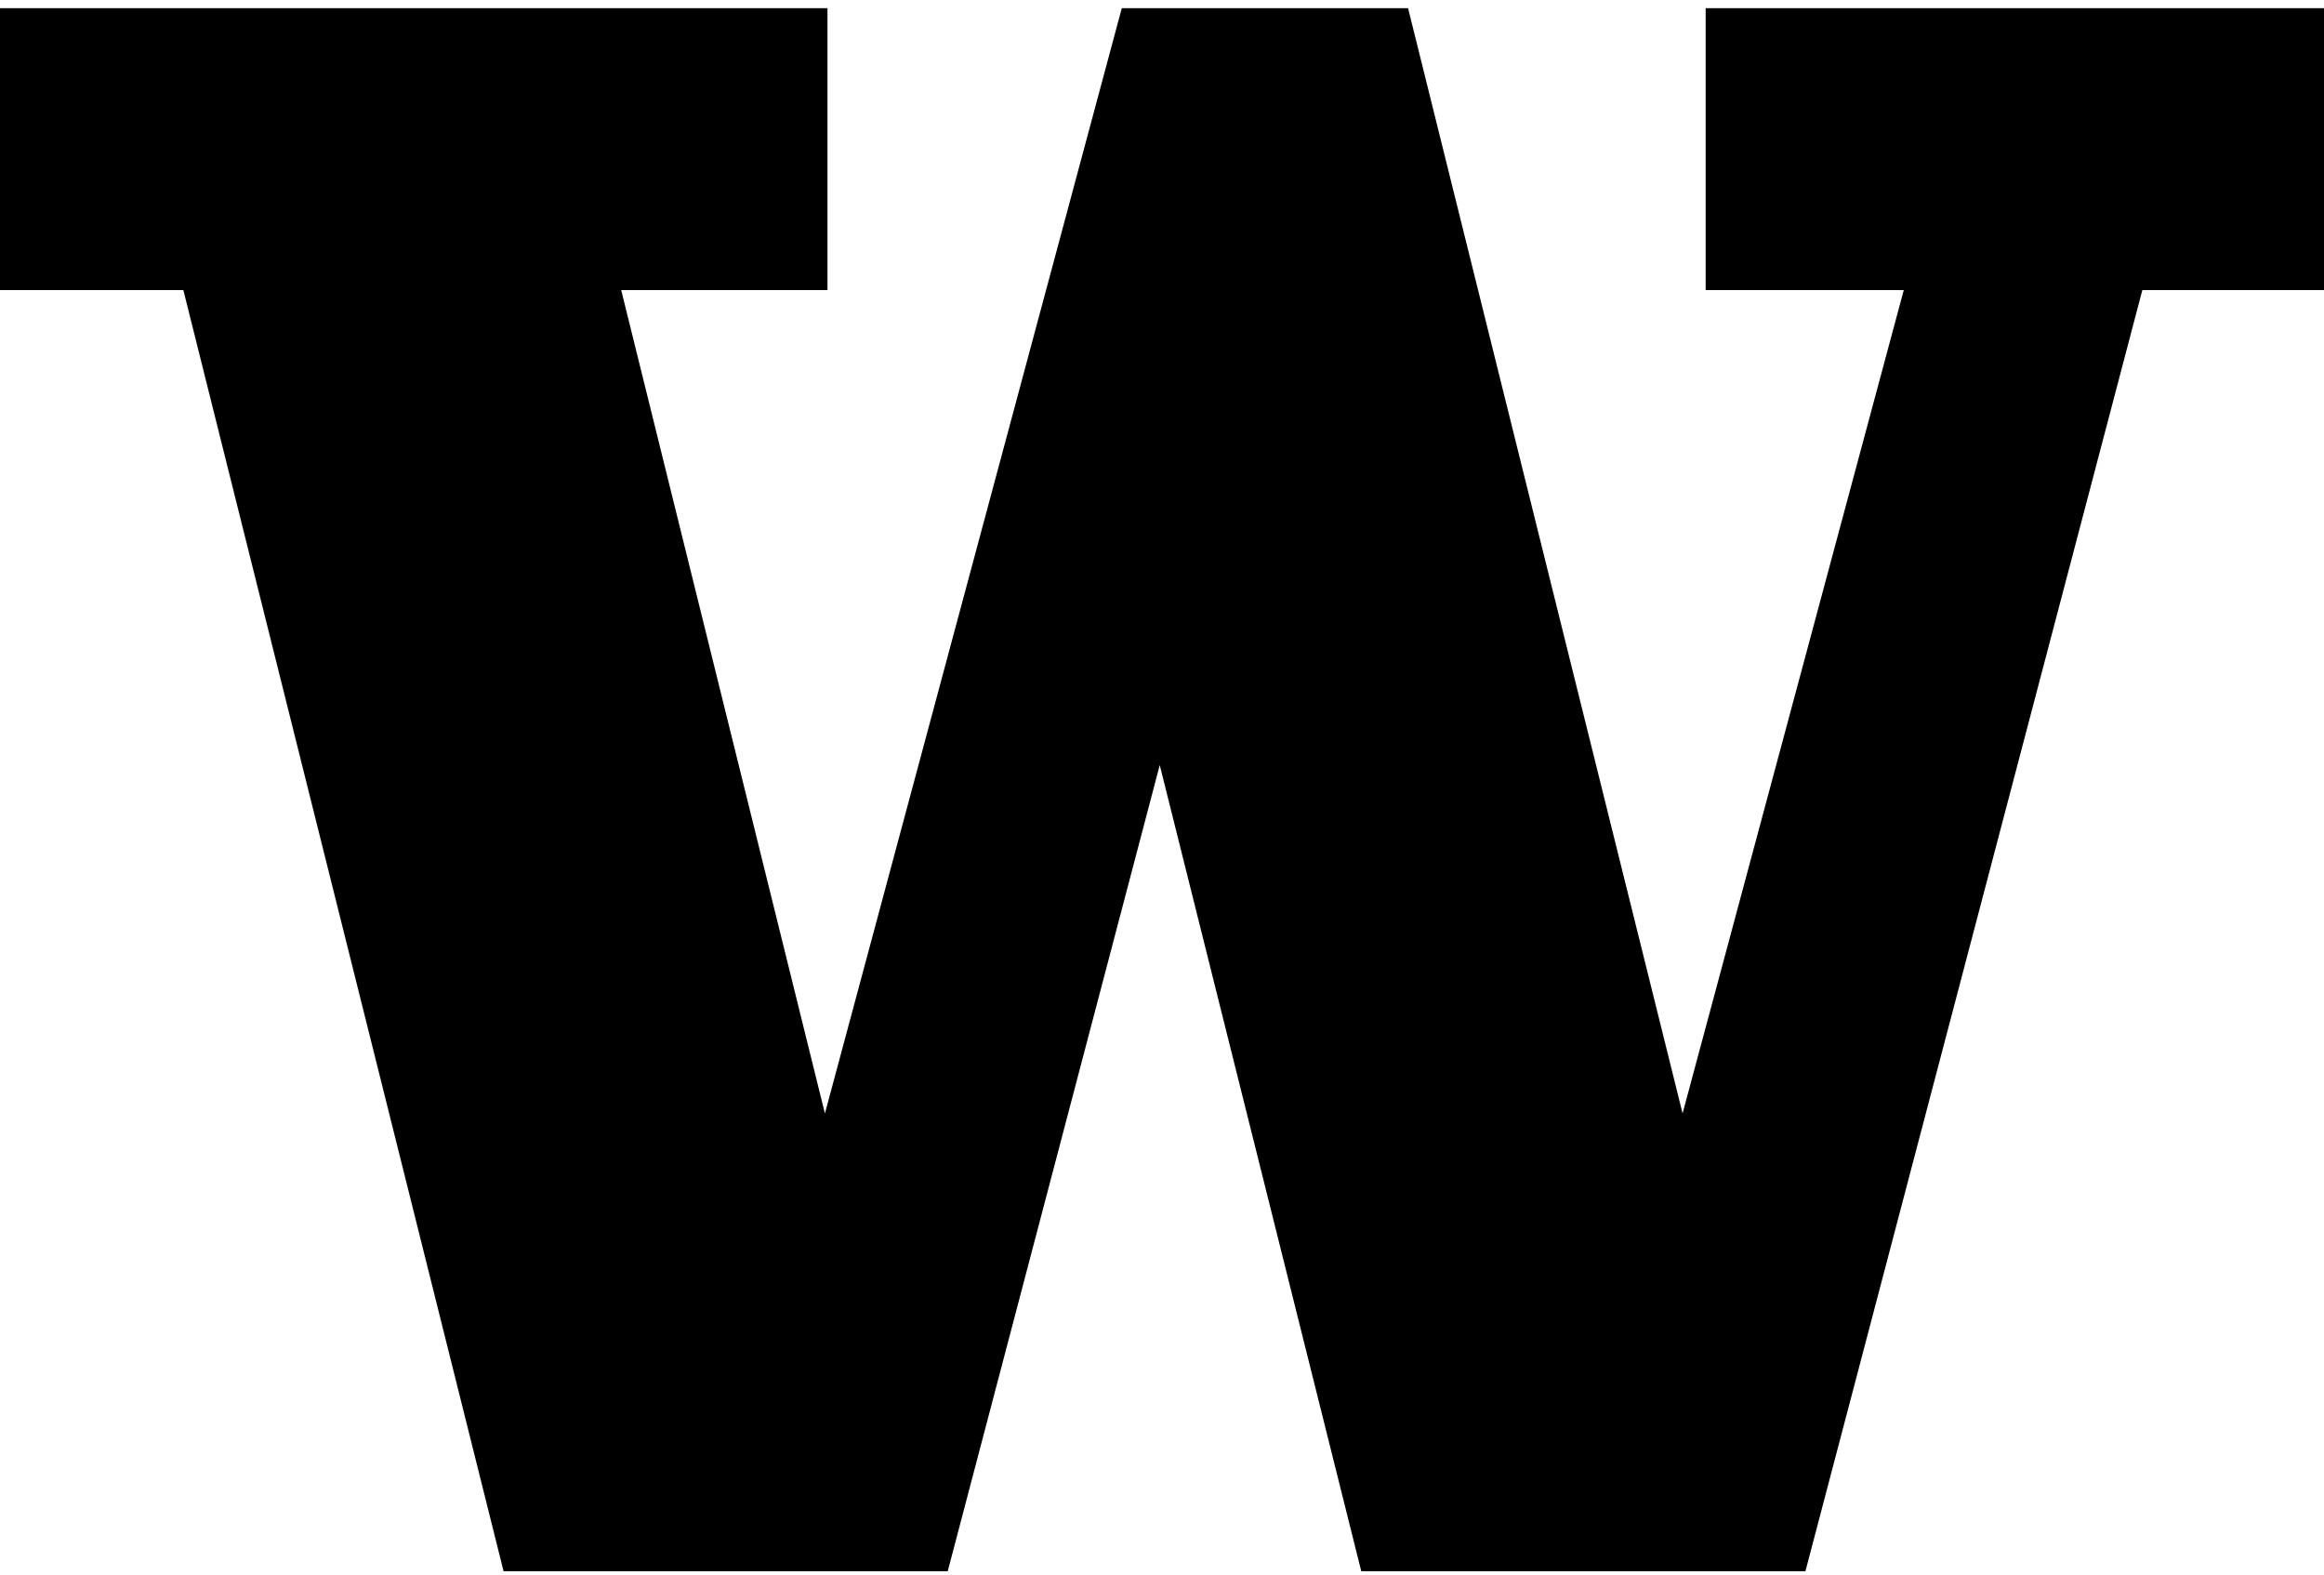 <?xml version="1.0" encoding="UTF-8" standalone="no"?>
<!DOCTYPE svg PUBLIC "-//W3C//DTD SVG 1.1//EN" "http://www.w3.org/Graphics/SVG/1.1/DTD/svg11.dtd">
<svg width="100%" height="100%" viewBox="0 0 450 305" version="1.1"
    xmlns="http://www.w3.org/2000/svg"
    xmlns:xlink="http://www.w3.org/1999/xlink" xml:space="preserve"
    xmlns:serif="http://www.serif.com/" style="fill-rule:evenodd;clip-rule:evenodd;stroke-linejoin:round;stroke-miterlimit:2;">
    <g transform="matrix(4.167,0,0,4.167,0,0)">
        <path fill="currentColor" d="M79.258,0.38L79.258,13.478L88.464,13.478L78.186,51.729C78.186,51.729 65.609,1.093 65.43,0.38L52.127,0.38C51.94,1.077 38.332,51.732 38.332,51.732L28.866,13.478L38.451,13.478L38.451,0.38L0,0.38L0,13.478L8.52,13.478C8.52,13.478 23.222,72.287 23.4,73L44.039,73C44.222,72.303 53.891,35.546 53.891,35.546C53.891,35.546 63.079,72.293 63.255,73L83.894,73C84.08,72.298 99.55,13.478 99.55,13.478L108,13.478L108,0.38L79.258,0.38Z"/>
    </g>
</svg>
